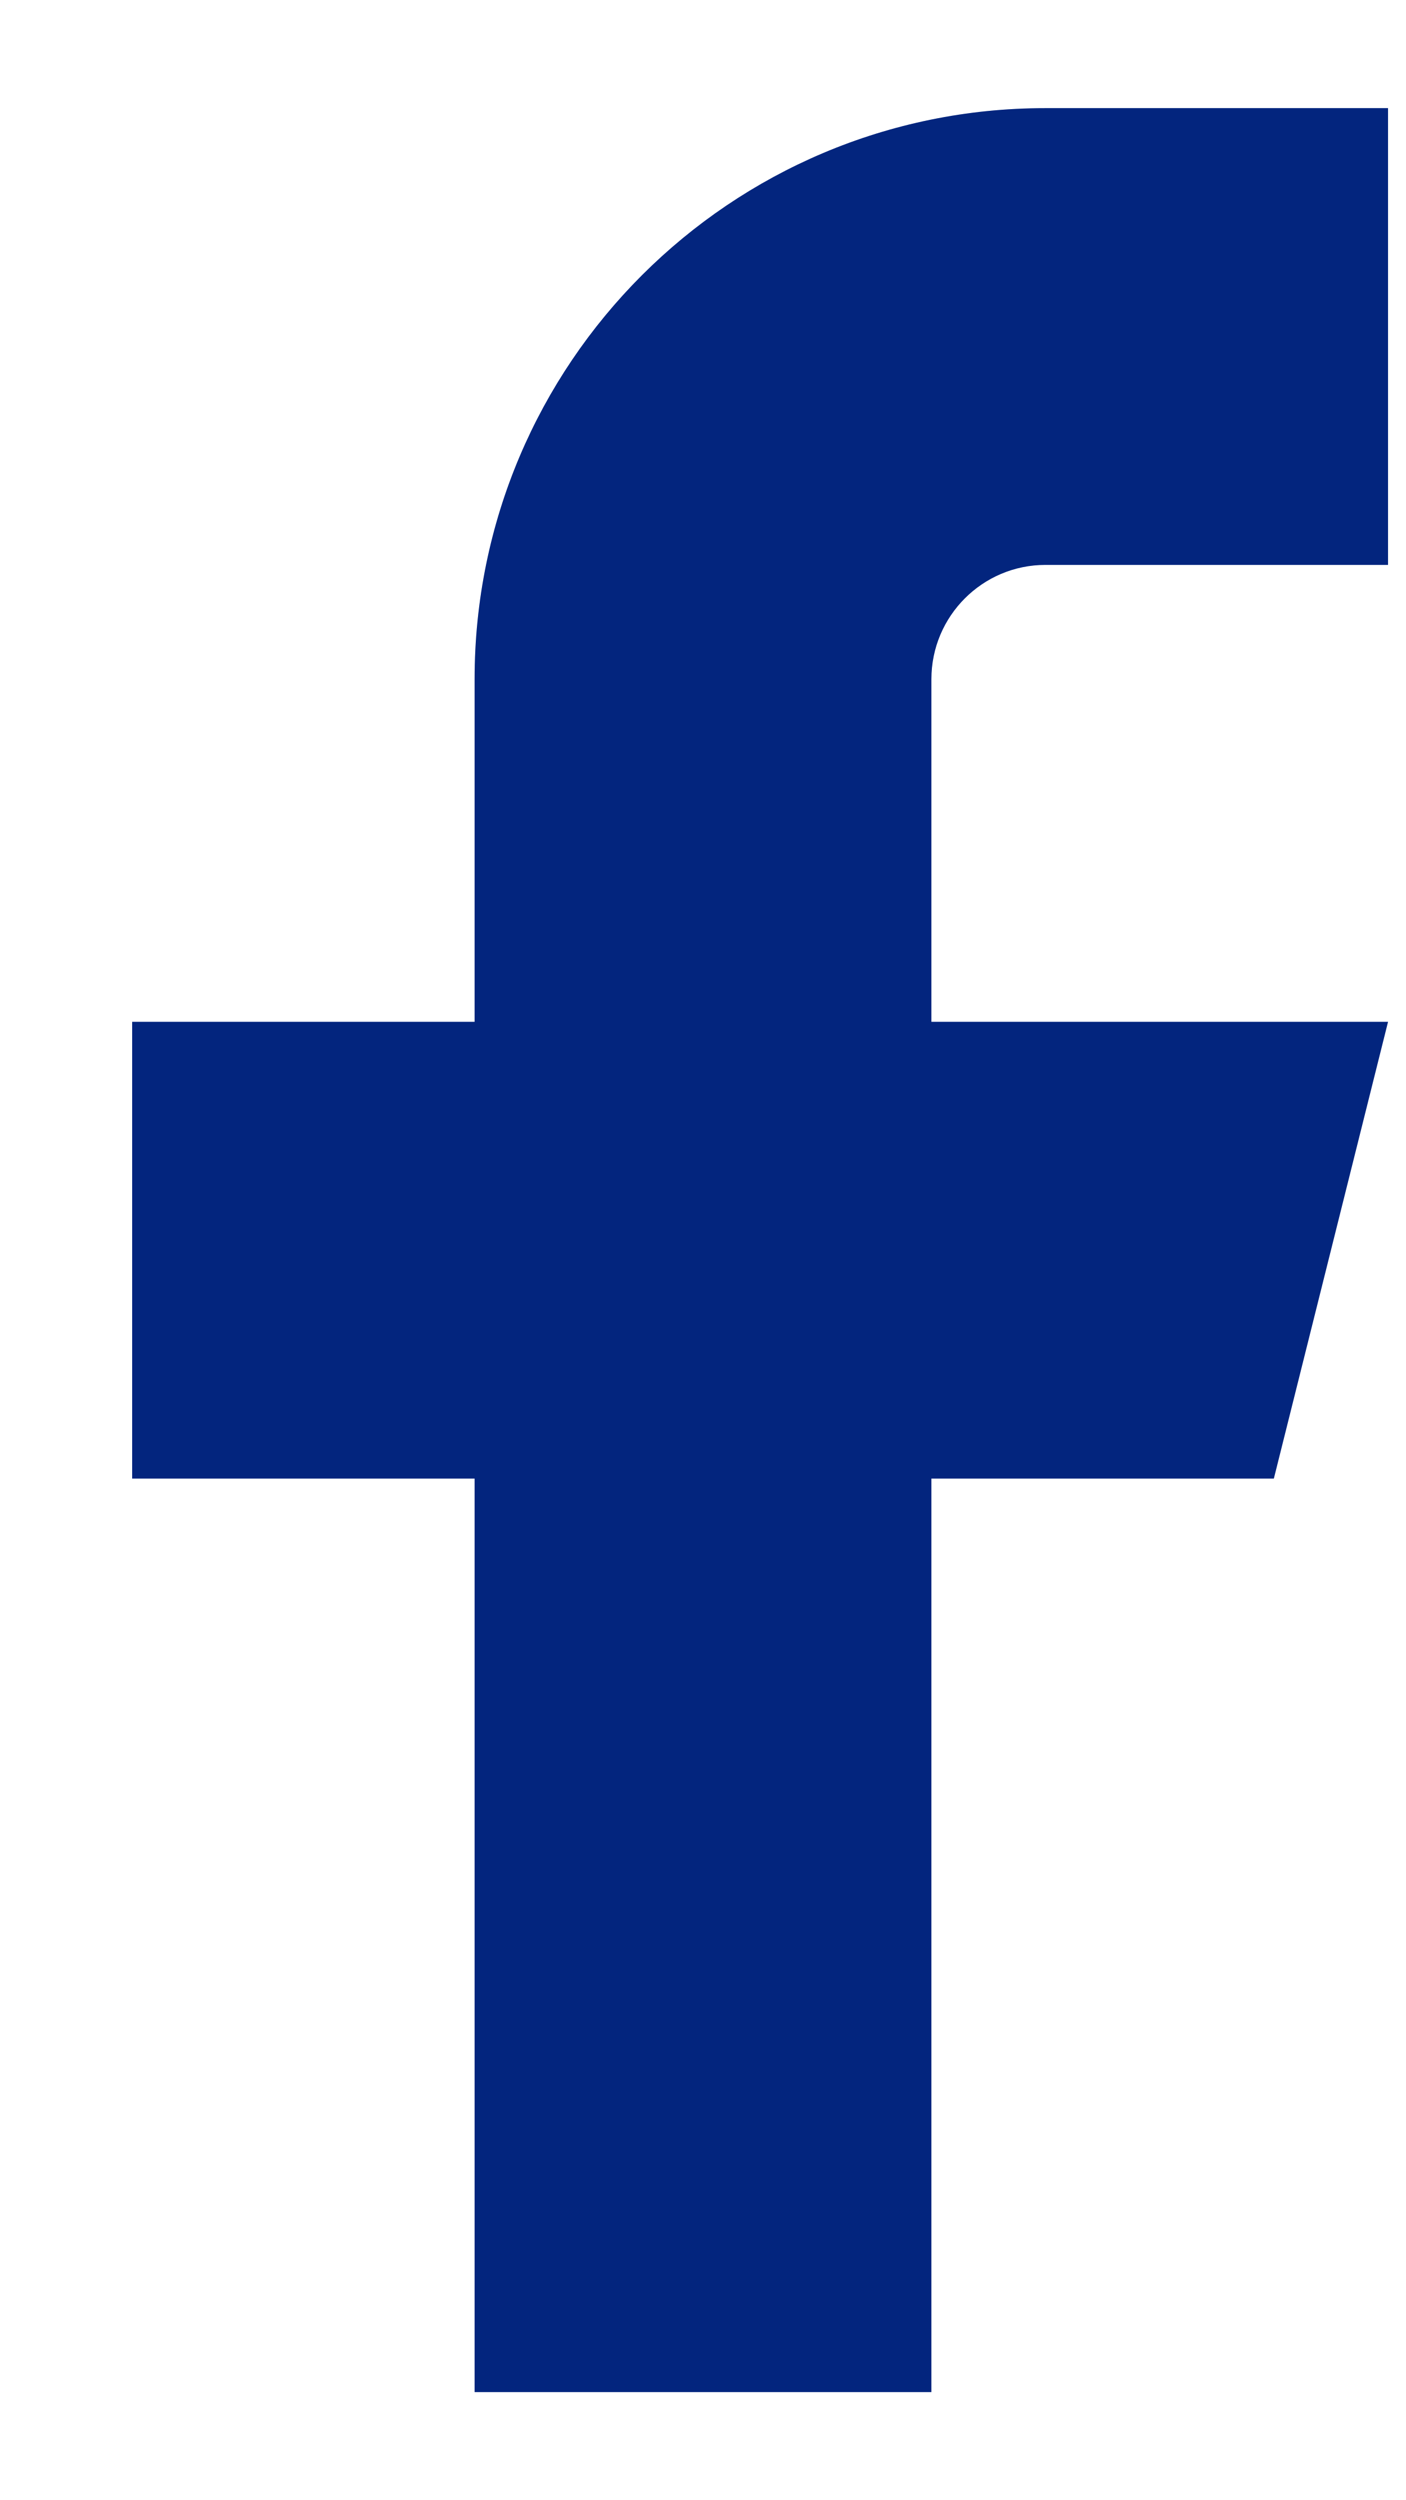<svg width="9" height="16" viewBox="0 0 9 16" fill="none" xmlns="http://www.w3.org/2000/svg">
<path fill-rule="evenodd" clip-rule="evenodd" d="M8.885 0.692H6.692C4.674 0.692 3.038 2.328 3.038 4.346V6.539H0.846V9.462H3.038V15.308H5.962V9.462H8.154L8.885 6.539H5.962V4.346C5.962 3.943 6.289 3.615 6.692 3.615H8.885V0.692Z" fill="#042E9E"/>
<path fill-rule="evenodd" clip-rule="evenodd" d="M8.885 0.692H6.692C4.674 0.692 3.038 2.328 3.038 4.346V6.539H0.846V9.462H3.038V15.308H5.962V9.462H8.154L8.885 6.539H5.962V4.346C5.962 3.943 6.289 3.615 6.692 3.615H8.885V0.692Z" fill="black" fill-opacity="0.2"/>
</svg>

